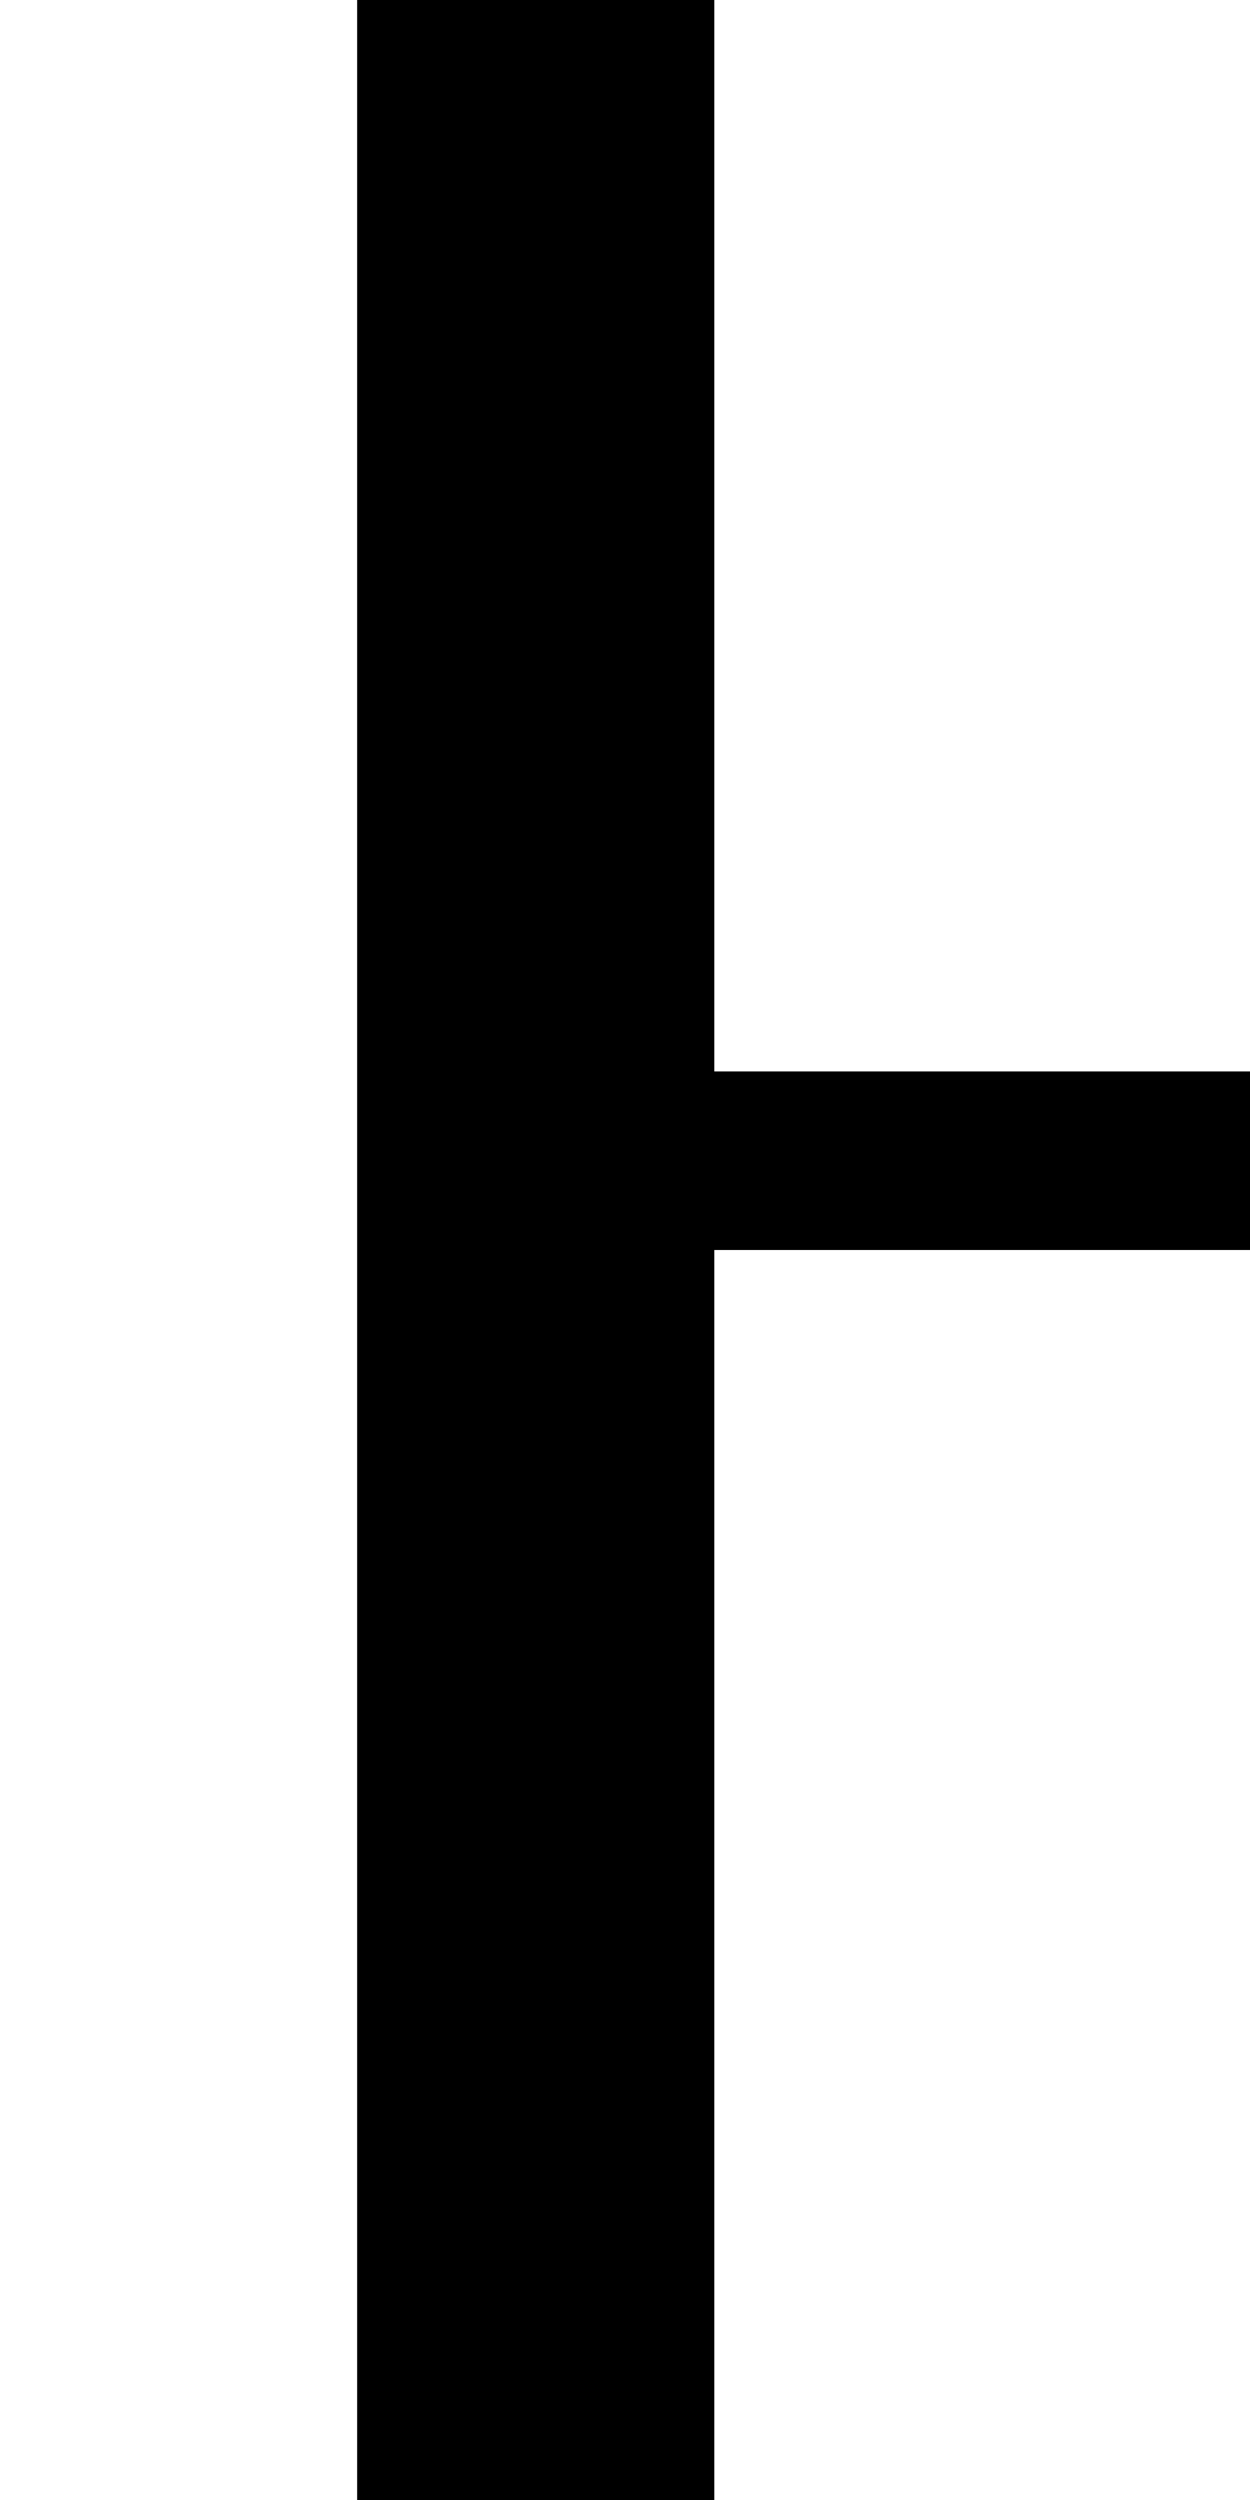 <?xml version="1.0" standalone="no"?>
<!DOCTYPE svg PUBLIC "-//W3C//DTD SVG 20010904//EN"
 "http://www.w3.org/TR/2001/REC-SVG-20010904/DTD/svg10.dtd">
<svg version="1.0" xmlns="http://www.w3.org/2000/svg"
 width="28pt" height="56pt" viewBox="0 0 28 56"
 preserveAspectRatio="xMidYMid meet">
<g transform="translate(0,56) scale(1,-1)"
fill="#000000" stroke="none">
<path d="M8 28 l0 -28 4 0 4 0 0 14 0 14 6 0 6 0 0 2 0 2 -6 0 -6 0 0 12 0 12
-4 0 -4 0 0 -28z"/>
</g>
</svg>

